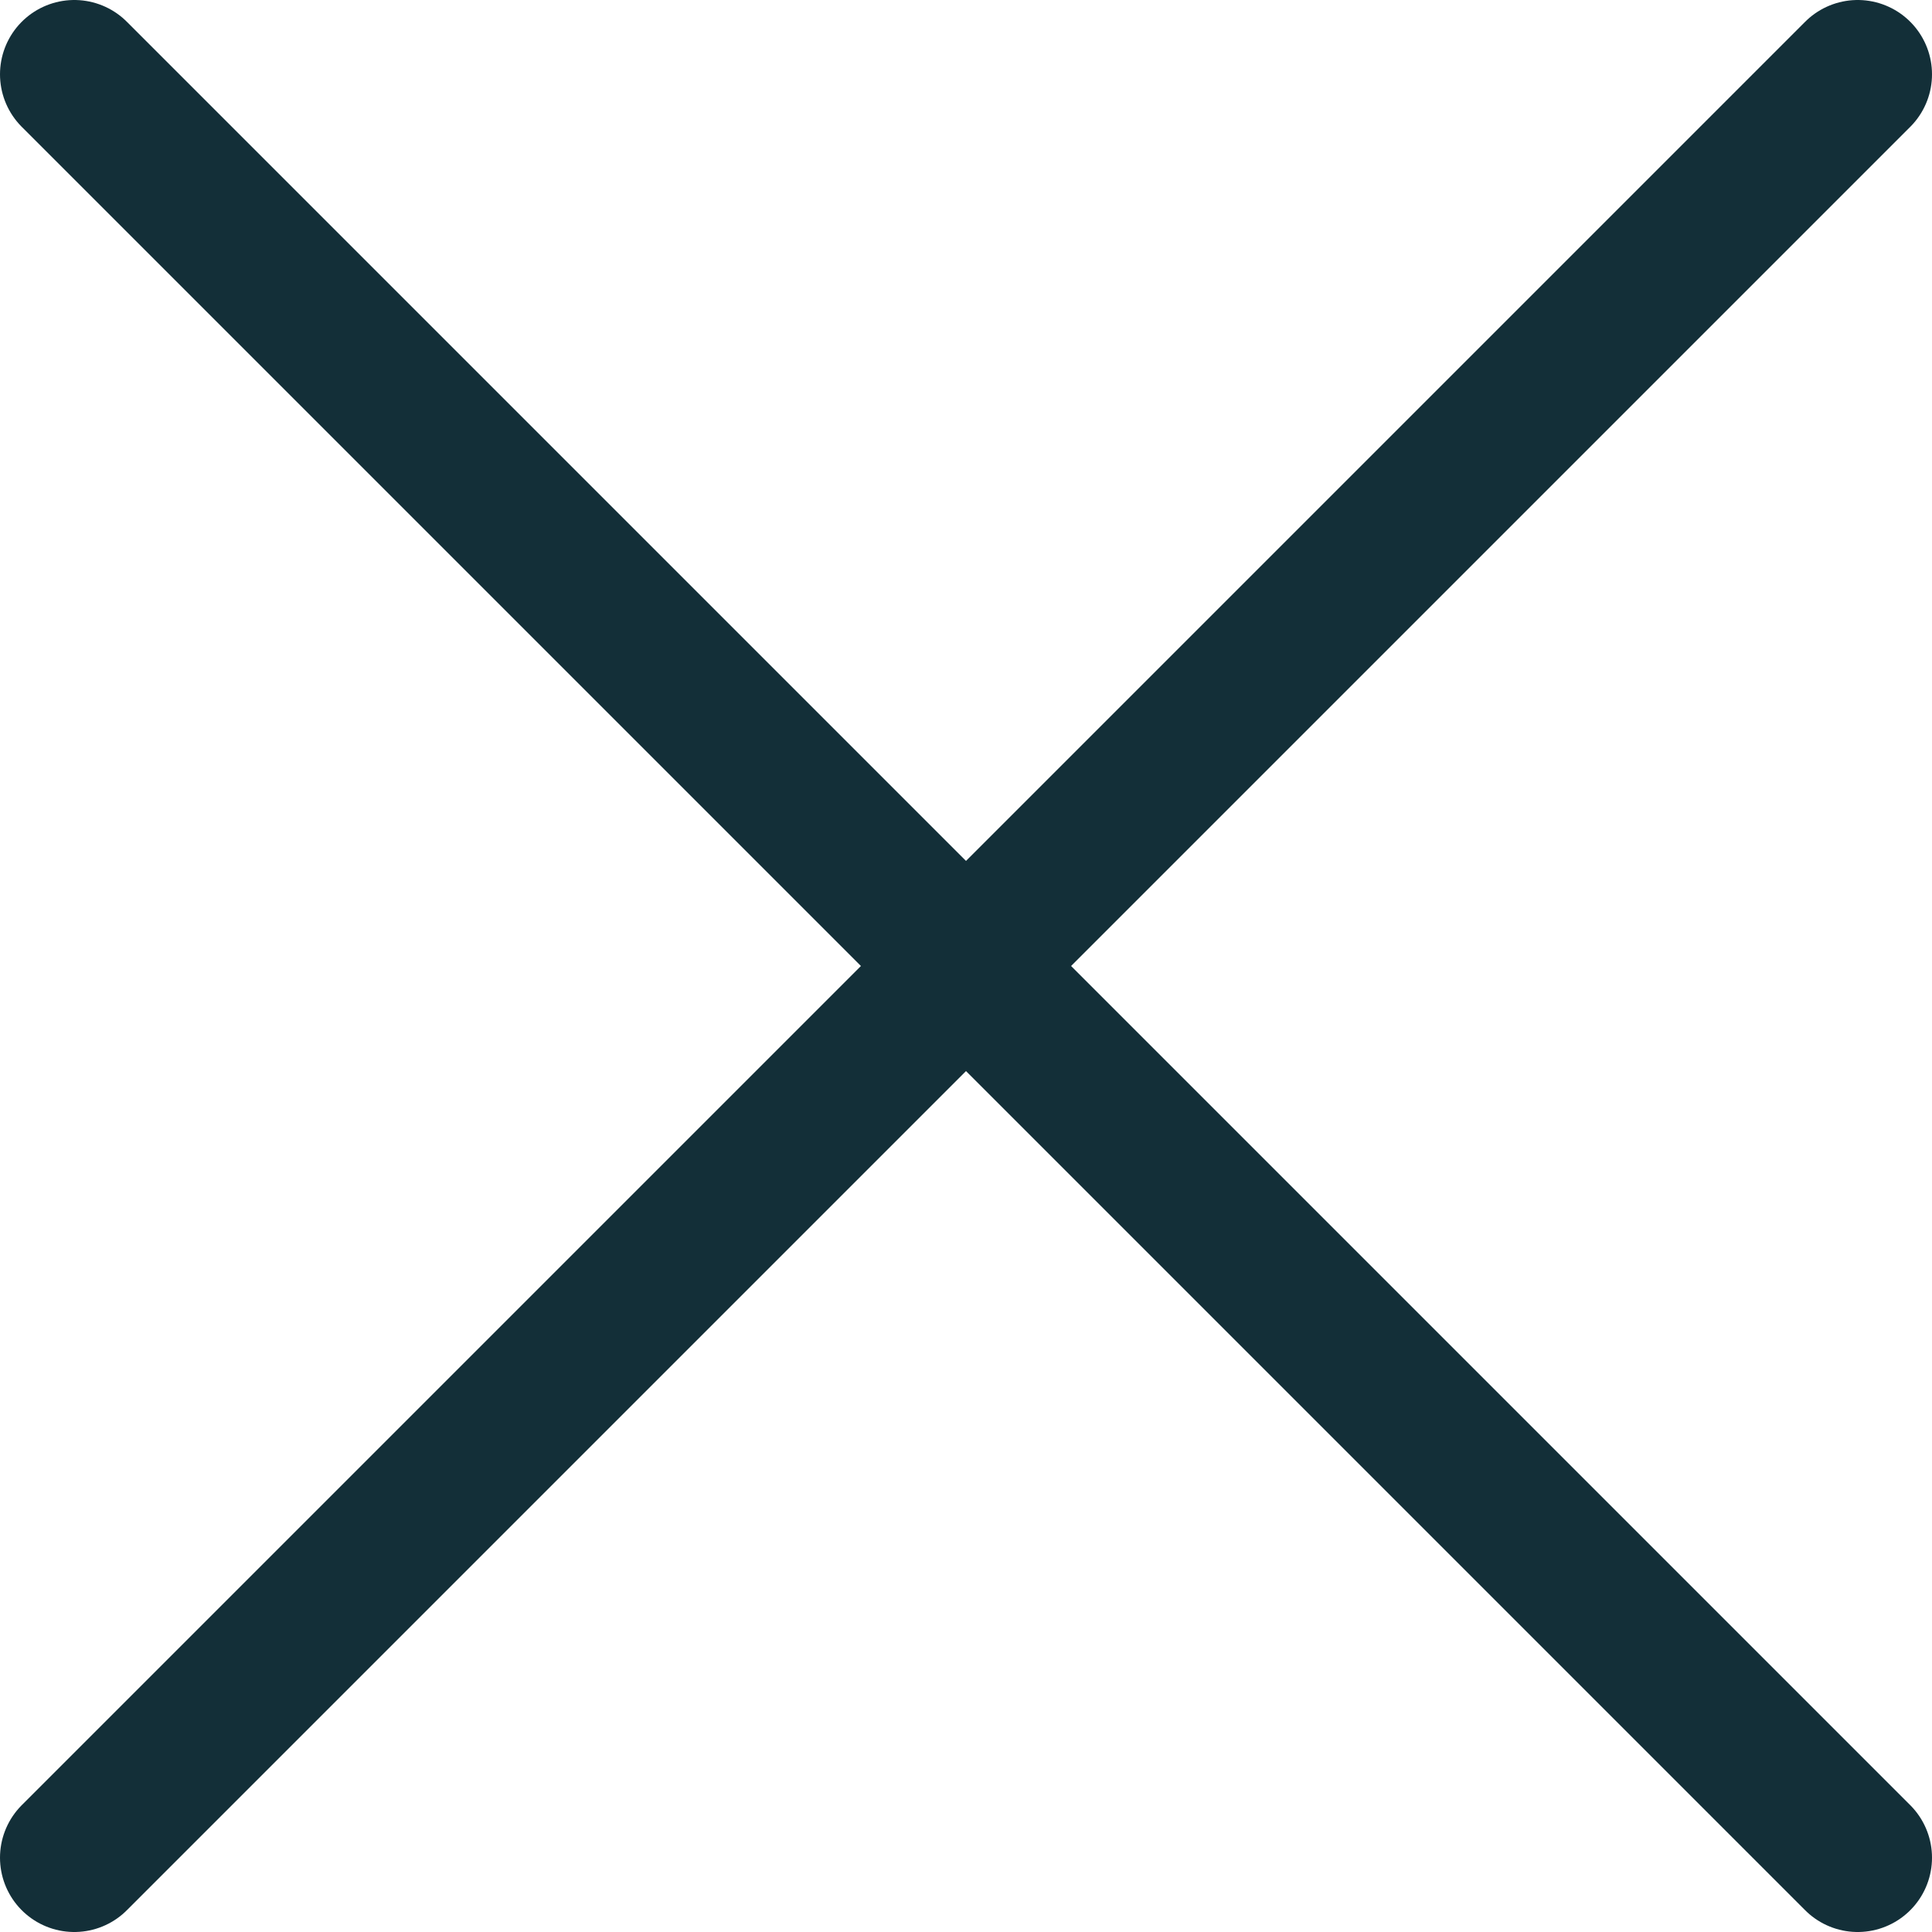 <svg id="Ebene_1" data-name="Ebene 1" xmlns="http://www.w3.org/2000/svg" width="26" height="26" viewBox="0 0 26 26"><defs><style>.cls-1{fill:none;stroke:#132f38;stroke-linecap:round;stroke-linejoin:round;stroke-width:2px;}</style></defs><title>close</title><line class="cls-1" x1="25" y1="1" x2="1" y2="25"/><line class="cls-1" x1="25" y1="25" x2="1" y2="1"/></svg>